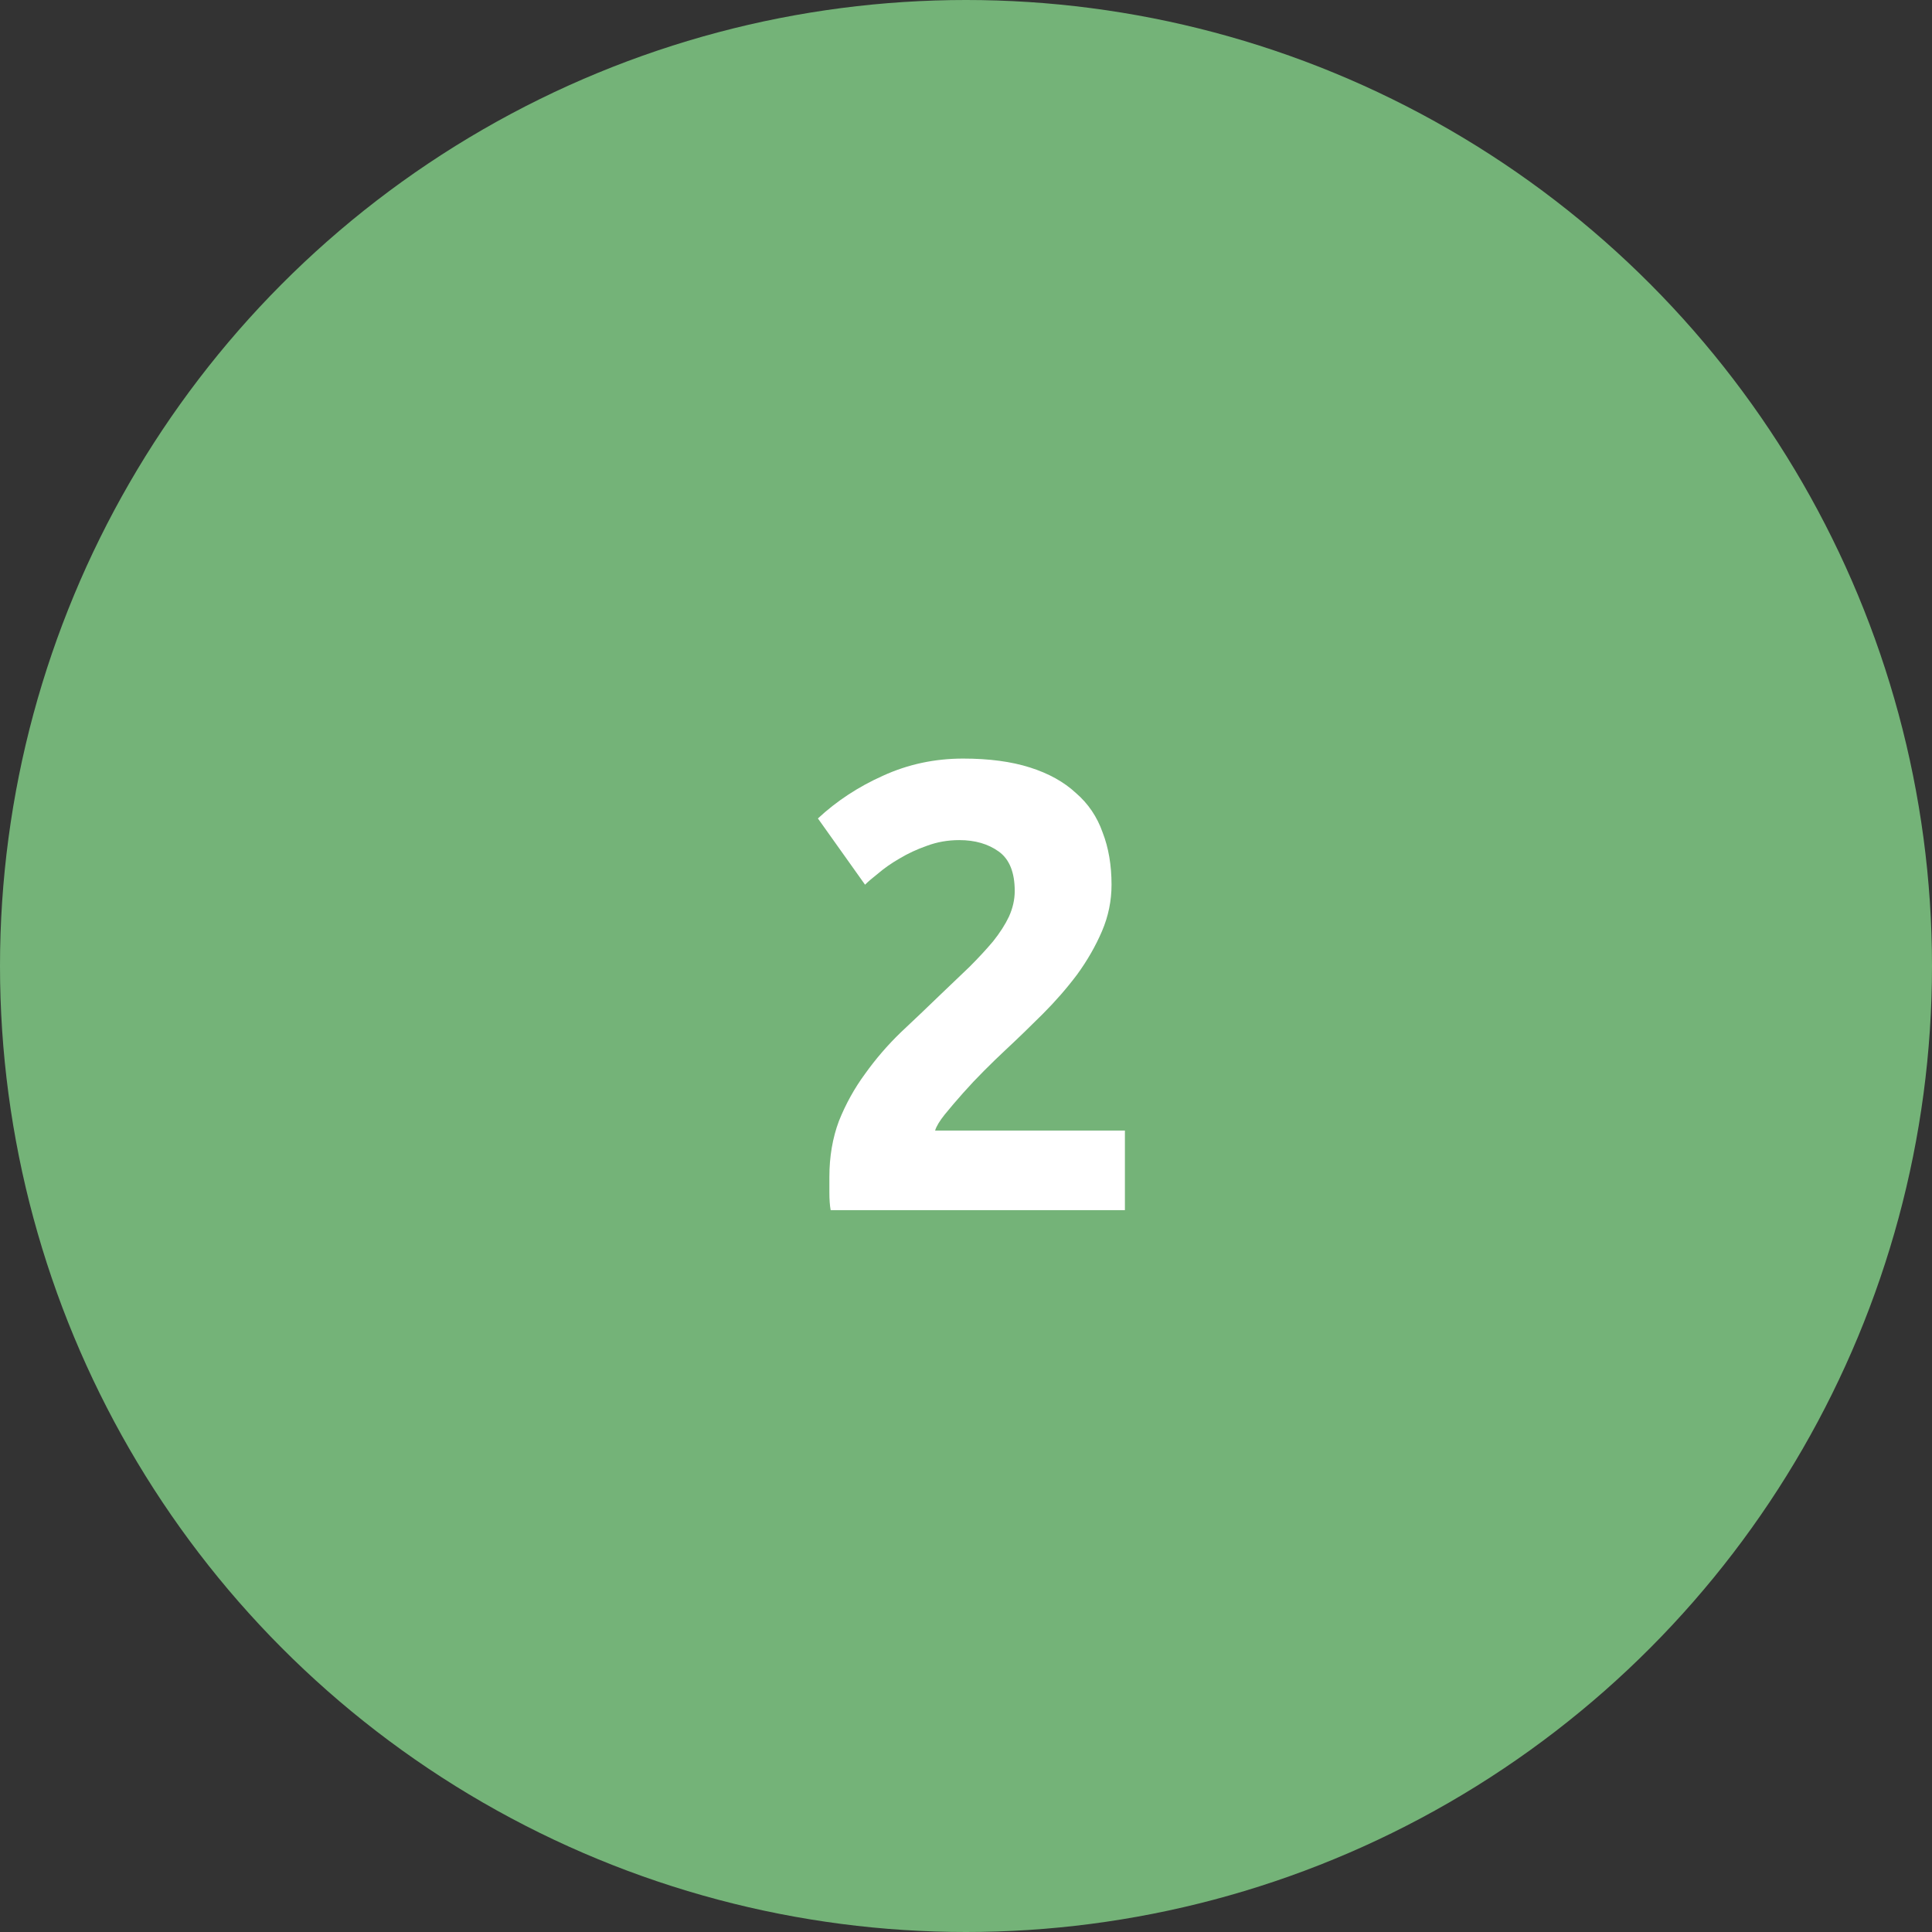 <?xml version="1.0" encoding="UTF-8"?> <svg xmlns="http://www.w3.org/2000/svg" width="91" height="91" viewBox="0 0 91 91" fill="none"><rect x="0" y="0" width="91" height="91" fill="#333333" stroke="none"/> <circle cx="45.5" cy="45.5" r="45.5" fill="#74B378"></circle> <path d="M52.355 41.67C52.355 42.43 52.205 43.16 51.905 43.86C51.605 44.56 51.215 45.24 50.735 45.9C50.255 46.54 49.715 47.16 49.115 47.76C48.515 48.36 47.925 48.93 47.345 49.47C47.045 49.75 46.715 50.07 46.355 50.43C46.015 50.77 45.685 51.12 45.365 51.48C45.045 51.84 44.755 52.18 44.495 52.5C44.255 52.8 44.105 53.05 44.045 53.25H52.985V57H39.125C39.085 56.78 39.065 56.5 39.065 56.16C39.065 55.82 39.065 55.58 39.065 55.44C39.065 54.48 39.215 53.6 39.515 52.8C39.835 52 40.245 51.26 40.745 50.58C41.245 49.88 41.805 49.23 42.425 48.63C43.065 48.03 43.695 47.43 44.315 46.83C44.795 46.37 45.245 45.94 45.665 45.54C46.085 45.12 46.455 44.72 46.775 44.34C47.095 43.94 47.345 43.55 47.525 43.17C47.705 42.77 47.795 42.37 47.795 41.97C47.795 41.09 47.545 40.47 47.045 40.11C46.545 39.75 45.925 39.57 45.185 39.57C44.645 39.57 44.135 39.66 43.655 39.84C43.195 40 42.765 40.2 42.365 40.44C41.985 40.66 41.655 40.89 41.375 41.13C41.095 41.35 40.885 41.53 40.745 41.67L38.525 38.55C39.405 37.73 40.425 37.06 41.585 36.54C42.765 36 44.025 35.73 45.365 35.73C46.585 35.73 47.635 35.87 48.515 36.15C49.395 36.43 50.115 36.83 50.675 37.35C51.255 37.85 51.675 38.47 51.935 39.21C52.215 39.93 52.355 40.75 52.355 41.67Z" fill="white"></path> </svg> 